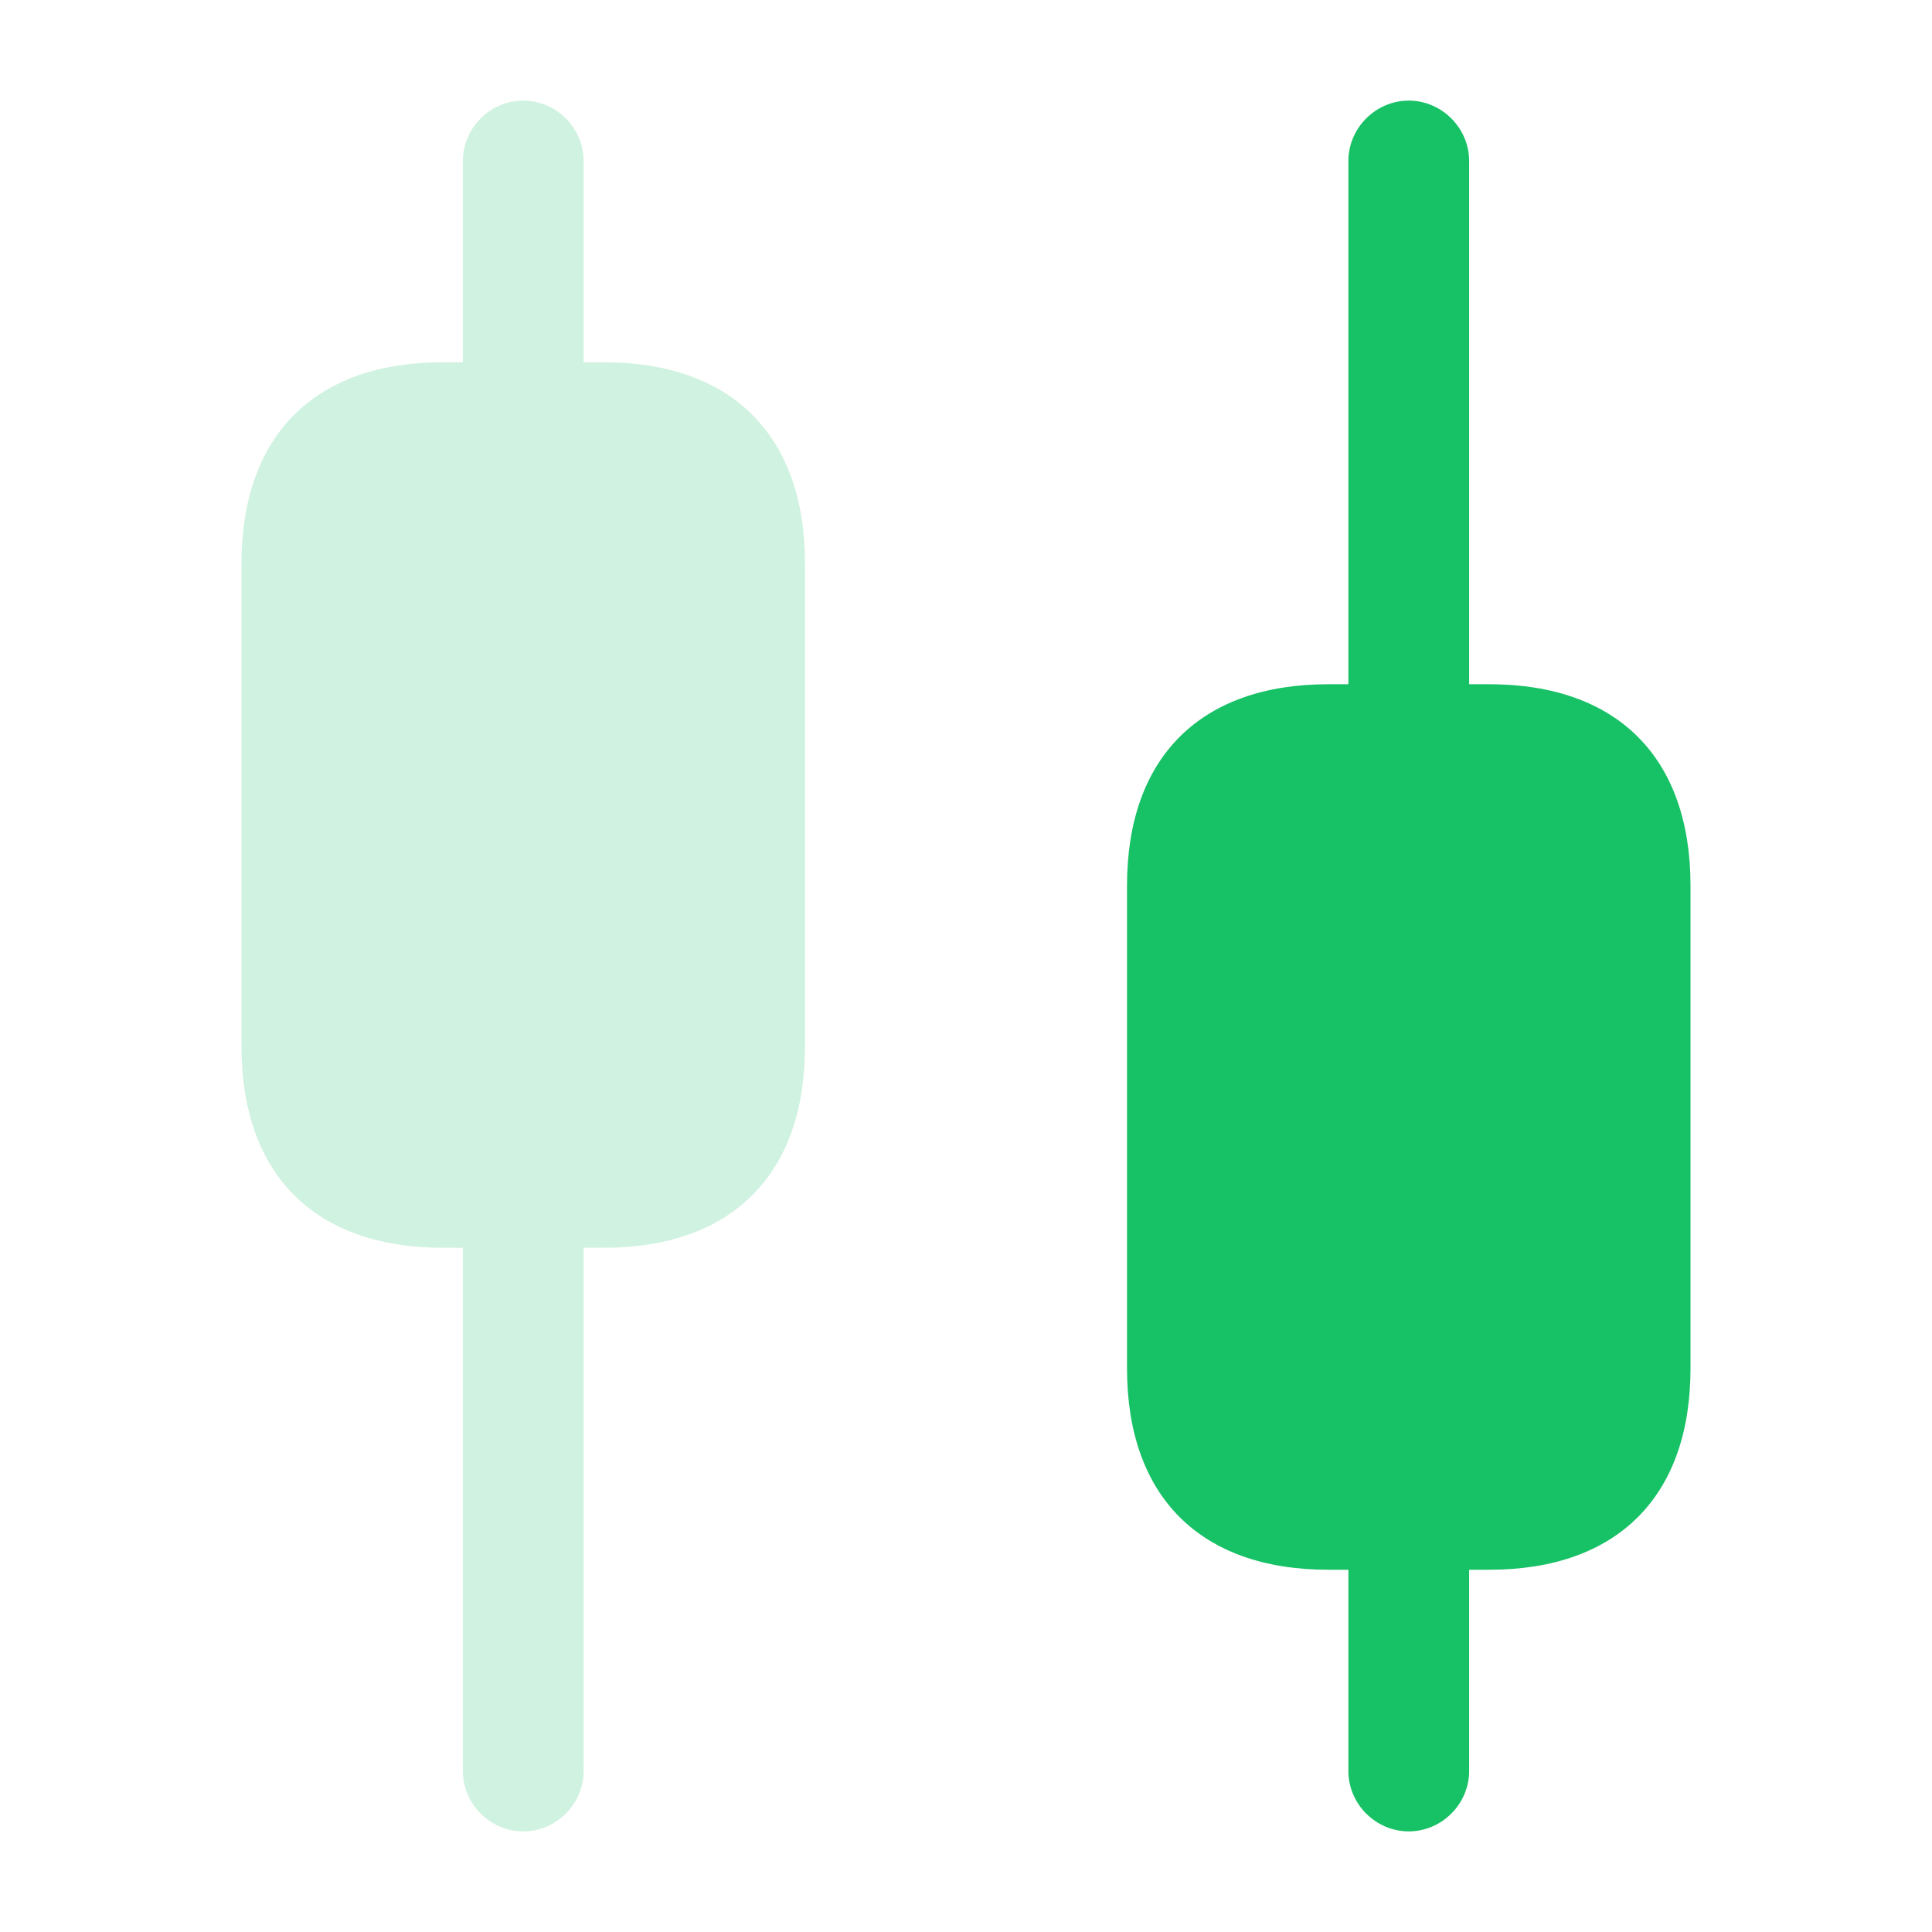 <svg width="38" height="38" viewBox="0 0 38 38" fill="none" xmlns="http://www.w3.org/2000/svg">
<path opacity="0.2" d="M11.875 7.125H11.479V3.167C11.479 2.517 10.941 1.979 10.292 1.979C9.643 1.979 9.104 2.517 9.104 3.167V7.125H8.708C6.191 7.125 4.75 8.566 4.75 11.083V20.583C4.75 23.101 6.191 24.542 8.708 24.542H9.104V34.833C9.104 35.483 9.643 36.021 10.292 36.021C10.941 36.021 11.479 35.483 11.479 34.833V24.542H11.875C14.393 24.542 15.833 23.101 15.833 20.583V11.083C15.833 8.566 14.393 7.125 11.875 7.125Z" fill="#17C165"/>
<path d="M29.292 13.458H28.896V3.167C28.896 2.517 28.358 1.979 27.708 1.979C27.059 1.979 26.521 2.517 26.521 3.167V13.458H26.125C23.608 13.458 22.167 14.899 22.167 17.417V26.917C22.167 29.434 23.608 30.875 26.125 30.875H26.521V34.833C26.521 35.483 27.059 36.021 27.708 36.021C28.358 36.021 28.896 35.483 28.896 34.833V30.875H29.292C31.809 30.875 33.25 29.434 33.25 26.917V17.417C33.25 14.899 31.809 13.458 29.292 13.458Z" fill="#17C165"/>
</svg>

